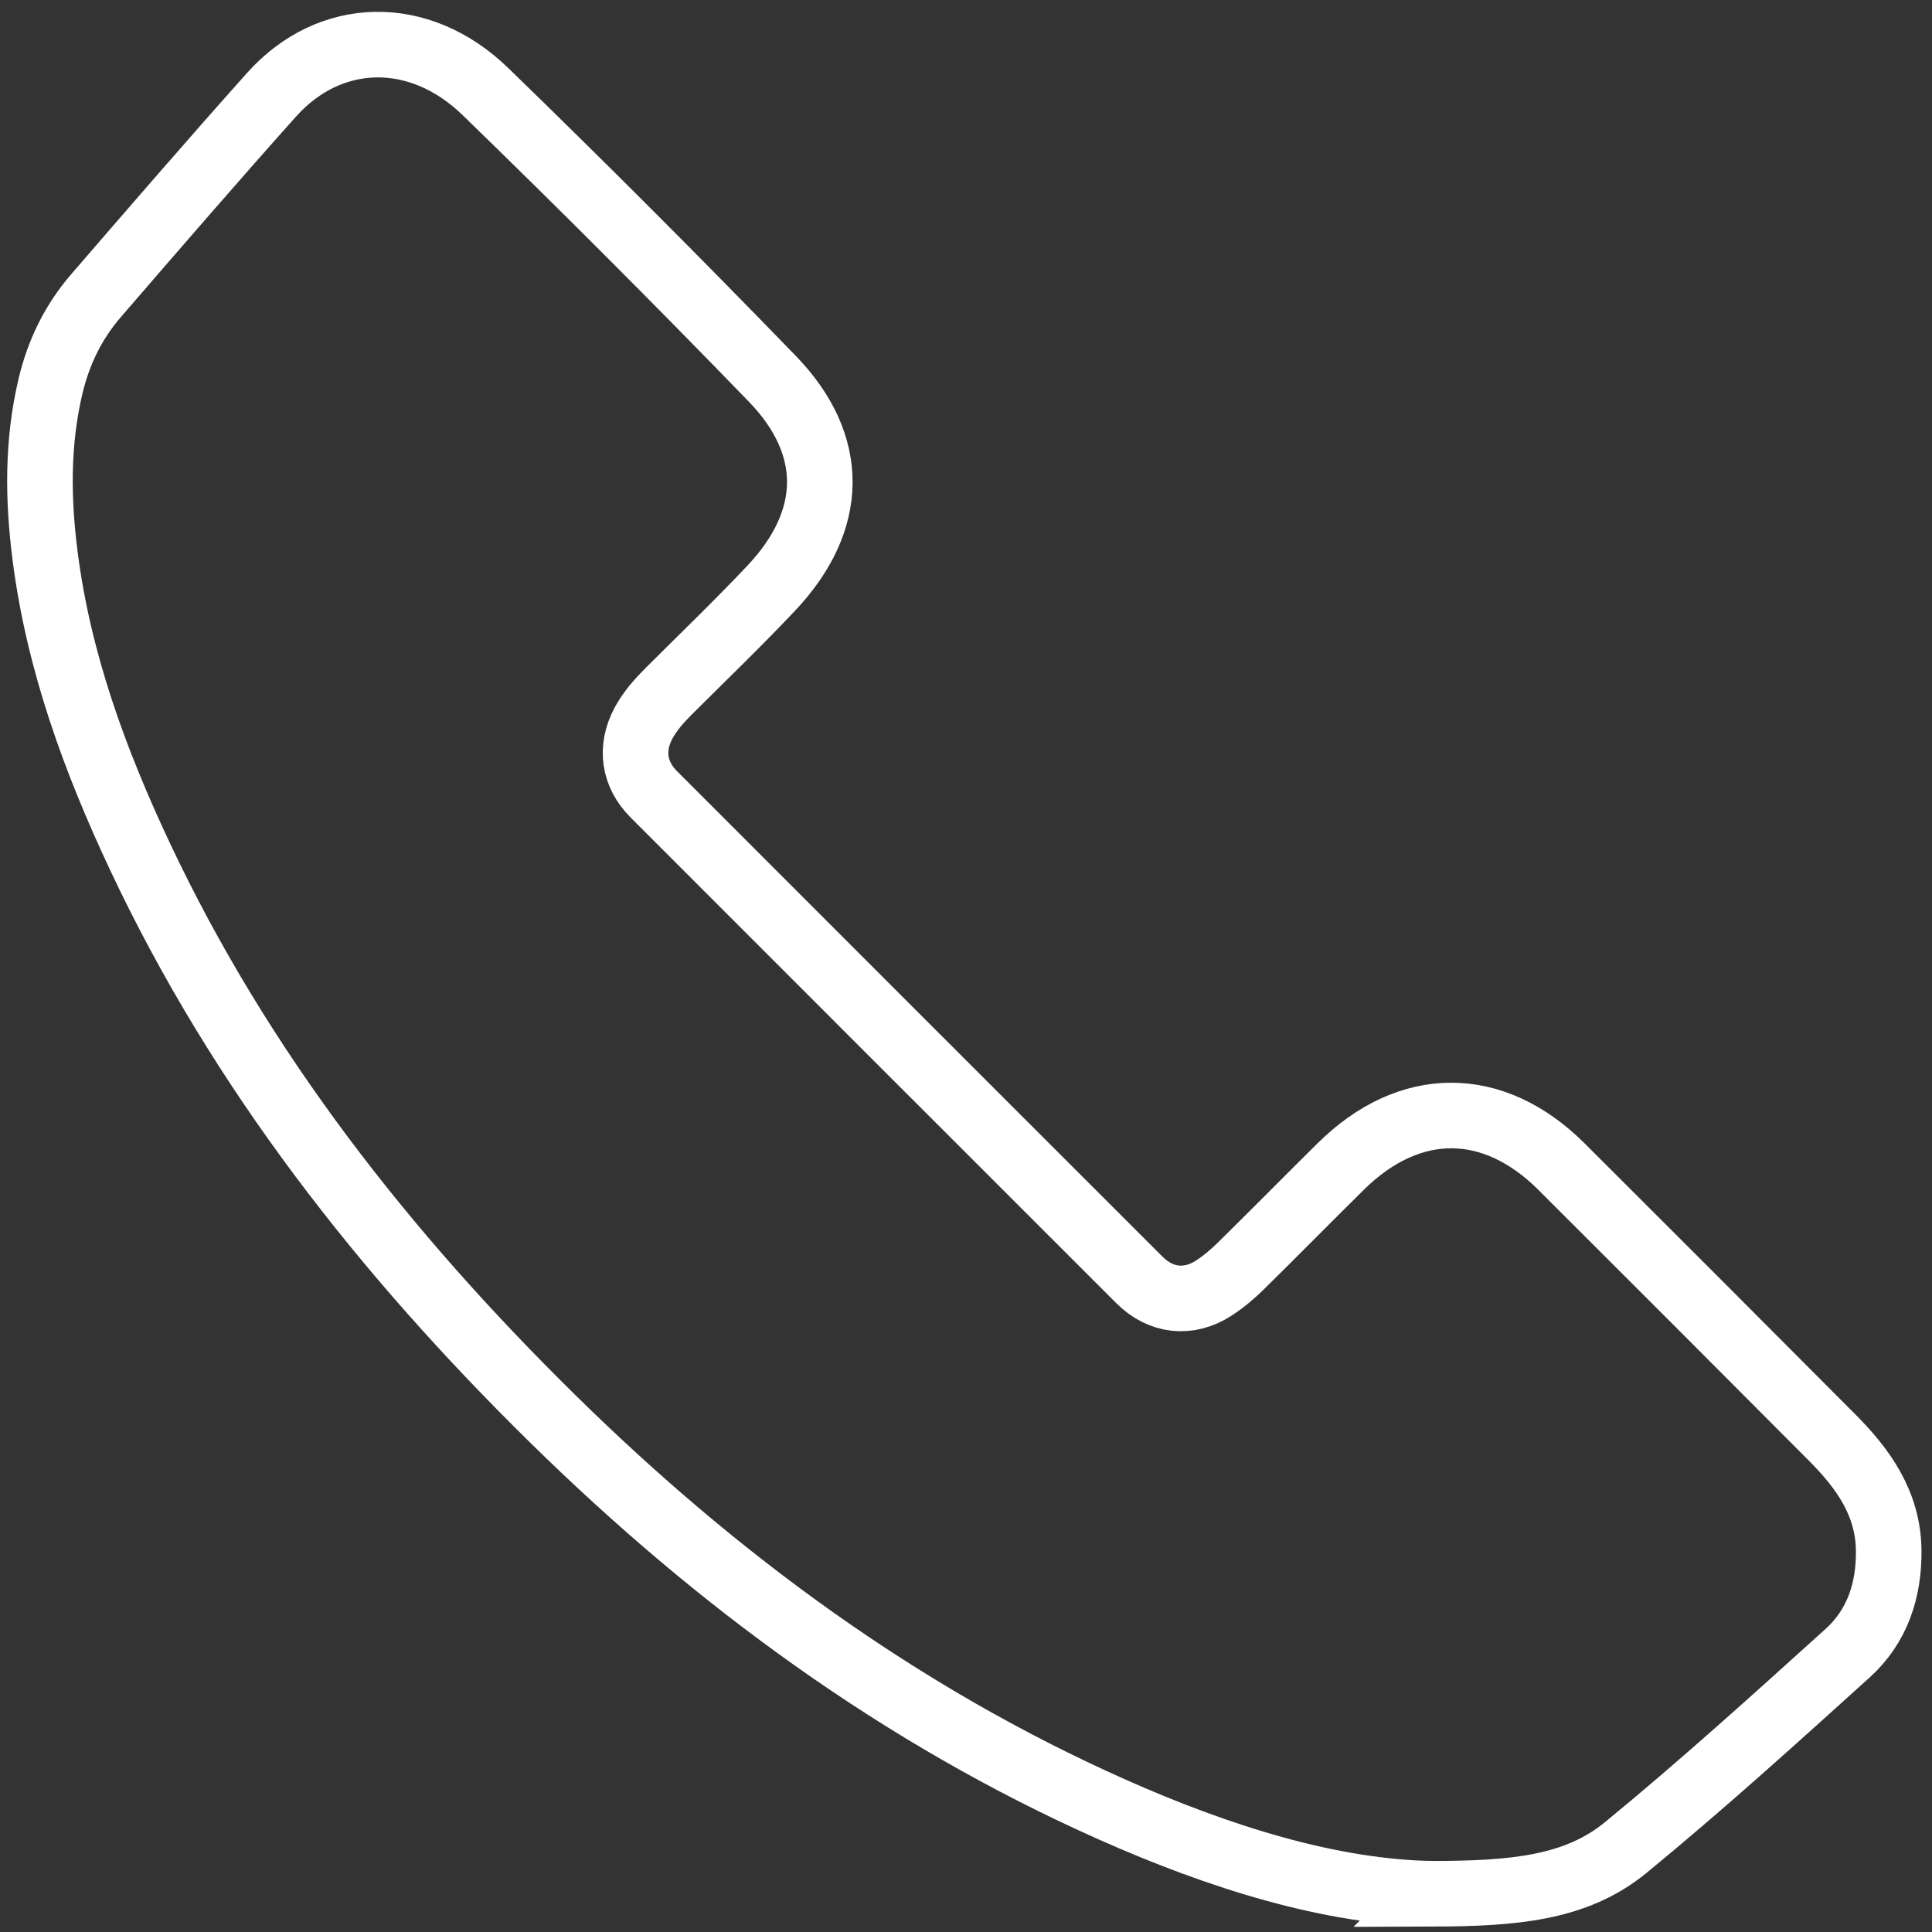 <?xml version="1.0" encoding="UTF-8" standalone="no"?><!DOCTYPE svg PUBLIC "-//W3C//DTD SVG 1.1//EN" "http://www.w3.org/Graphics/SVG/1.1/DTD/svg11.dtd"><svg width="100%" height="100%" viewBox="0 0 175 175" version="1.1" xmlns="http://www.w3.org/2000/svg" xmlns:xlink="http://www.w3.org/1999/xlink" xml:space="preserve" xmlns:serif="http://www.serif.com/" style="fill-rule:evenodd;clip-rule:evenodd;stroke-miterlimit:10;"><rect x="0" y="0" width="175" height="175" fill="#333333" stroke="none"/><path d="M129.795,171.539c-9.208,-0.137 -19.308,-3.295 -29.075,-7.641c-19.15,-8.521 -35.771,-20.754 -50.646,-35.375c-15.217,-14.963 -28.292,-31.567 -37.429,-51.013c-4.058,-8.637 -7.321,-17.541 -8.55,-27.075c-0.671,-5.183 -0.738,-10.341 0.487,-15.487c0.734,-3.079 2.08,-5.813 4.125,-8.179c5.259,-6.088 10.517,-12.175 15.875,-18.171c5.271,-5.909 13.38,-6.138 19.396,-0.296c8.792,8.533 17.454,17.204 25.975,26.004c5.825,6.013 5.679,12.846 -0.079,18.954c-3.012,3.196 -6.187,6.242 -9.296,9.346c-0.879,0.879 -1.7,1.8 -2.291,2.9c-1.213,2.267 -0.888,4.621 0.941,6.45c14.654,14.663 29.309,29.321 43.975,43.975c1.934,1.933 4.454,2.225 6.738,0.746c0.875,-0.567 1.691,-1.254 2.437,-1.988c3.042,-2.991 6.038,-6.037 9.075,-9.037c6.225,-6.15 13.8,-6.15 19.988,0.021c8.196,8.175 16.375,16.358 24.537,24.562c2.8,2.817 5.038,5.938 5.1,10.159c0.05,3.65 -1.033,6.925 -3.729,9.358c-6.612,5.975 -13.221,11.962 -20.104,17.608c-4.508,3.696 -10.183,4.154 -17.45,4.179Z" style="fill:none;fill-rule:nonzero;stroke:#fff;stroke-width:5.94px;"/></svg>